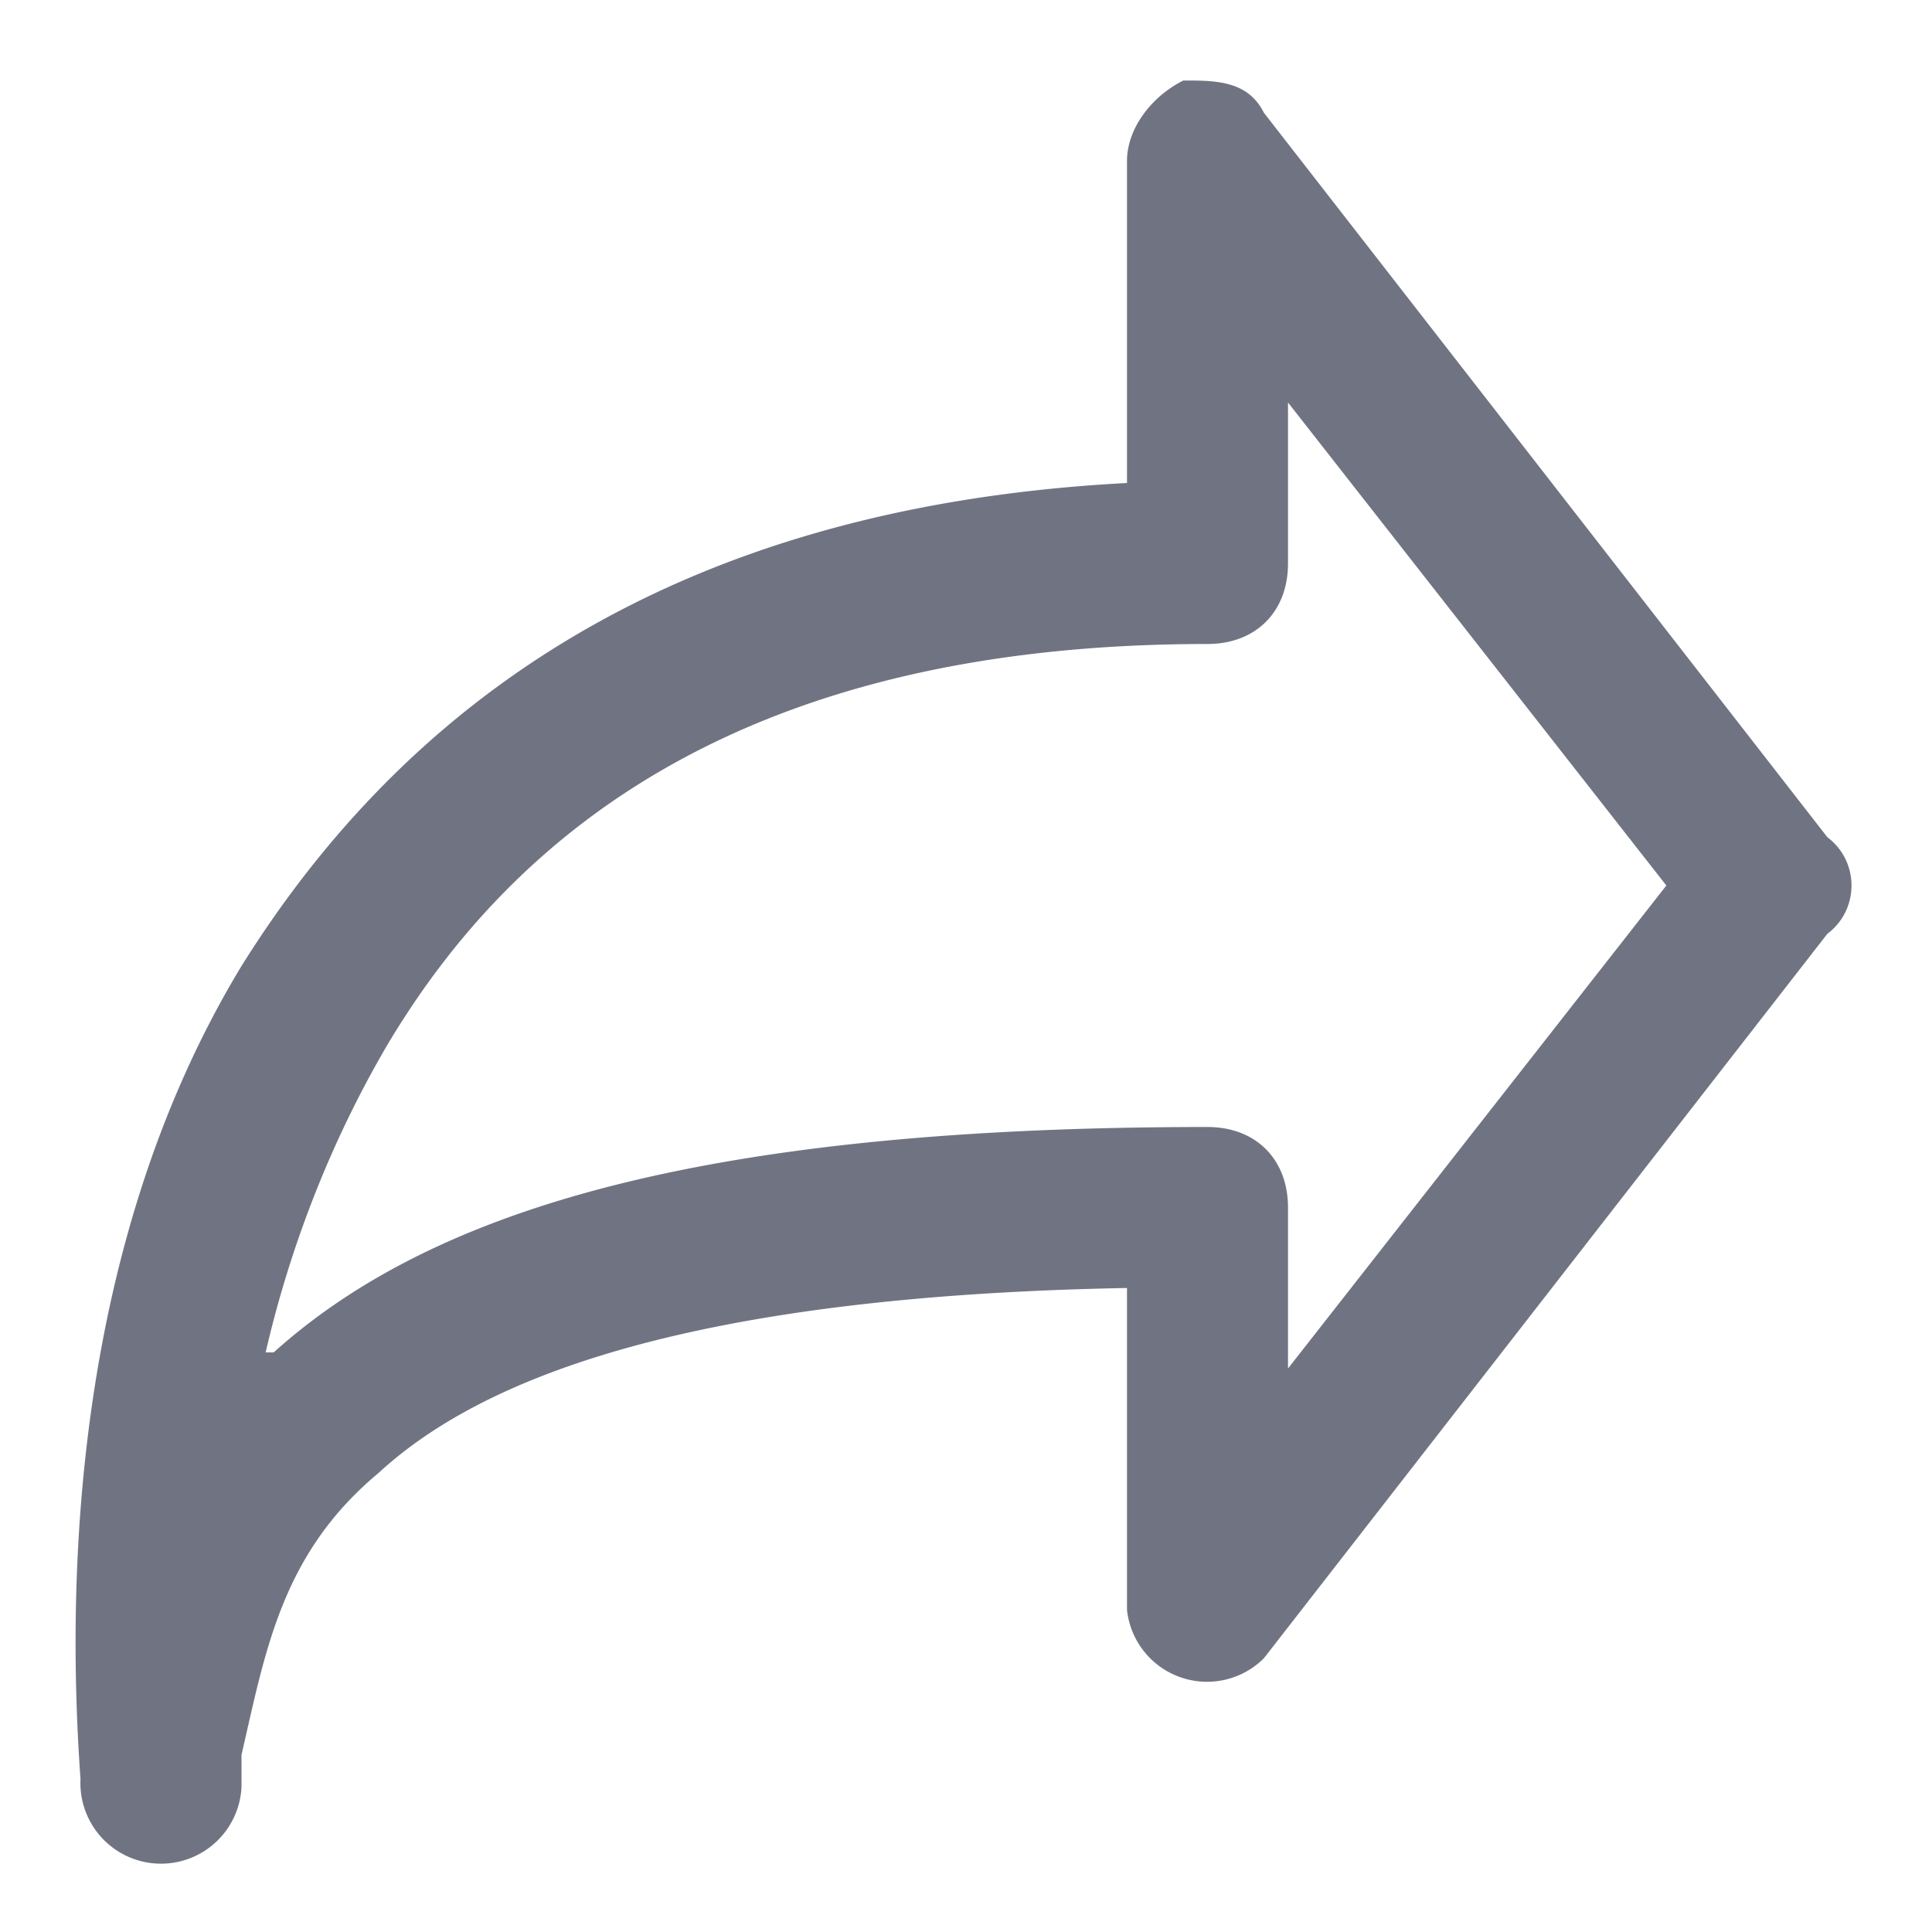 <svg xmlns="http://www.w3.org/2000/svg" width="24" height="24" fill="none"><path fill="#707482" fill-rule="evenodd" d="M14.7 1c.4 0 .8 0 1 .4l7 9c.4.3.4.9 0 1.2l-7 9A1 1 0 0 1 14 20v-4c-5.4.1-8 1.1-9.3 2.3-1.2 1-1.4 2.2-1.7 3.5v.4a1 1 0 0 1-2-.1C.8 19.3 1 15.3 3 12c2-3.2 5.3-5.7 11-6V2c0-.4.3-.8.7-1ZM16 5v2c0 .6-.4 1-1 1-5.7 0-8.6 2.3-10.2 5-.7 1.2-1.2 2.5-1.5 3.8h.1C5.4 15 8.8 14 15 14c.6 0 1 .4 1 1v2l4.7-6L16 5Z" clip-rule="evenodd"/></svg>